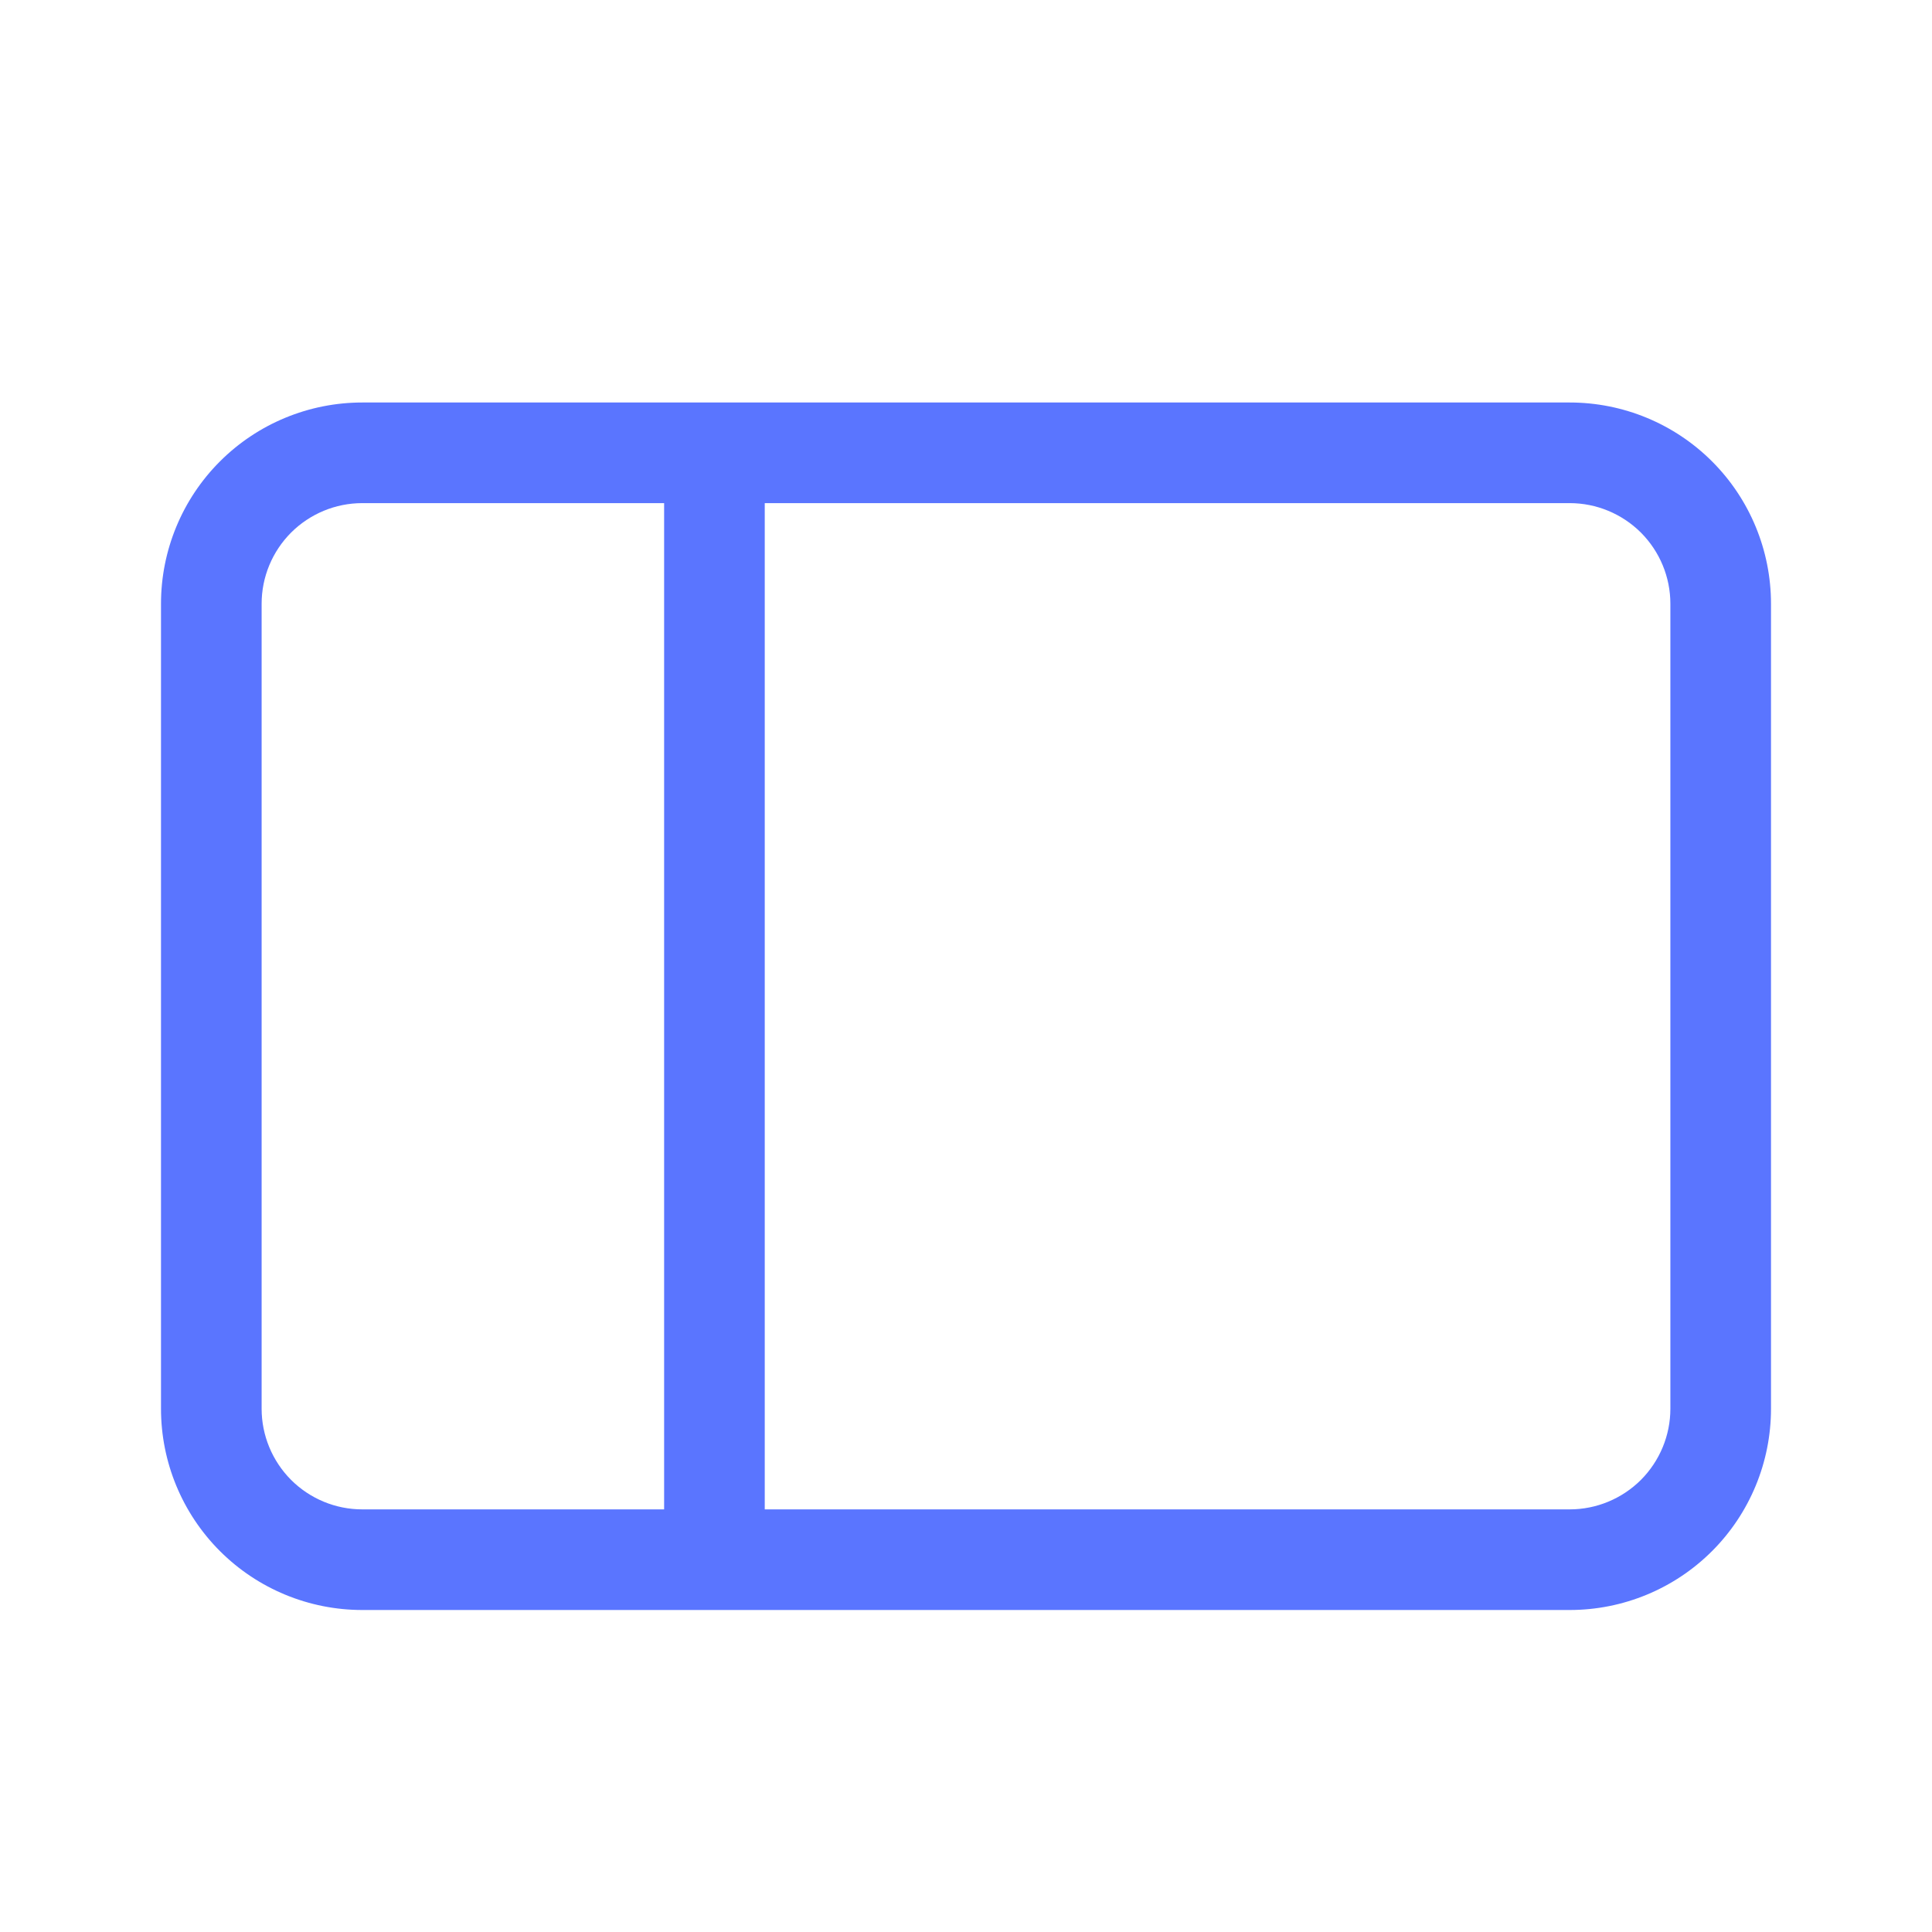 <svg width="24" height="24" viewBox="0 0 24 24" fill="none" xmlns="http://www.w3.org/2000/svg">
<path fill-rule="evenodd" clip-rule="evenodd" d="M9.5 6.25H19.5C19.831 6.25 20.149 6.382 20.384 6.616C20.618 6.851 20.75 7.168 20.75 7.5V17.5C20.75 17.831 20.618 18.149 20.384 18.384C20.149 18.618 19.831 18.75 19.5 18.75H9.5V6.25ZM8.25 6.25H4.5C4.168 6.25 3.851 6.382 3.616 6.616C3.382 6.851 3.25 7.168 3.25 7.5V17.5C3.25 17.831 3.382 18.149 3.616 18.384C3.851 18.618 4.168 18.75 4.5 18.75H8.25V6.25ZM2 7.5C2 6.837 2.263 6.201 2.732 5.732C3.201 5.263 3.837 5 4.5 5H19.5C20.163 5 20.799 5.263 21.268 5.732C21.737 6.201 22 6.837 22 7.5V17.5C22 18.163 21.737 18.799 21.268 19.268C20.799 19.737 20.163 20 19.5 20H4.5C3.837 20 3.201 19.737 2.732 19.268C2.263 18.799 2 18.163 2 17.5V7.5Z" fill="#5A75FF"/>
</svg>
